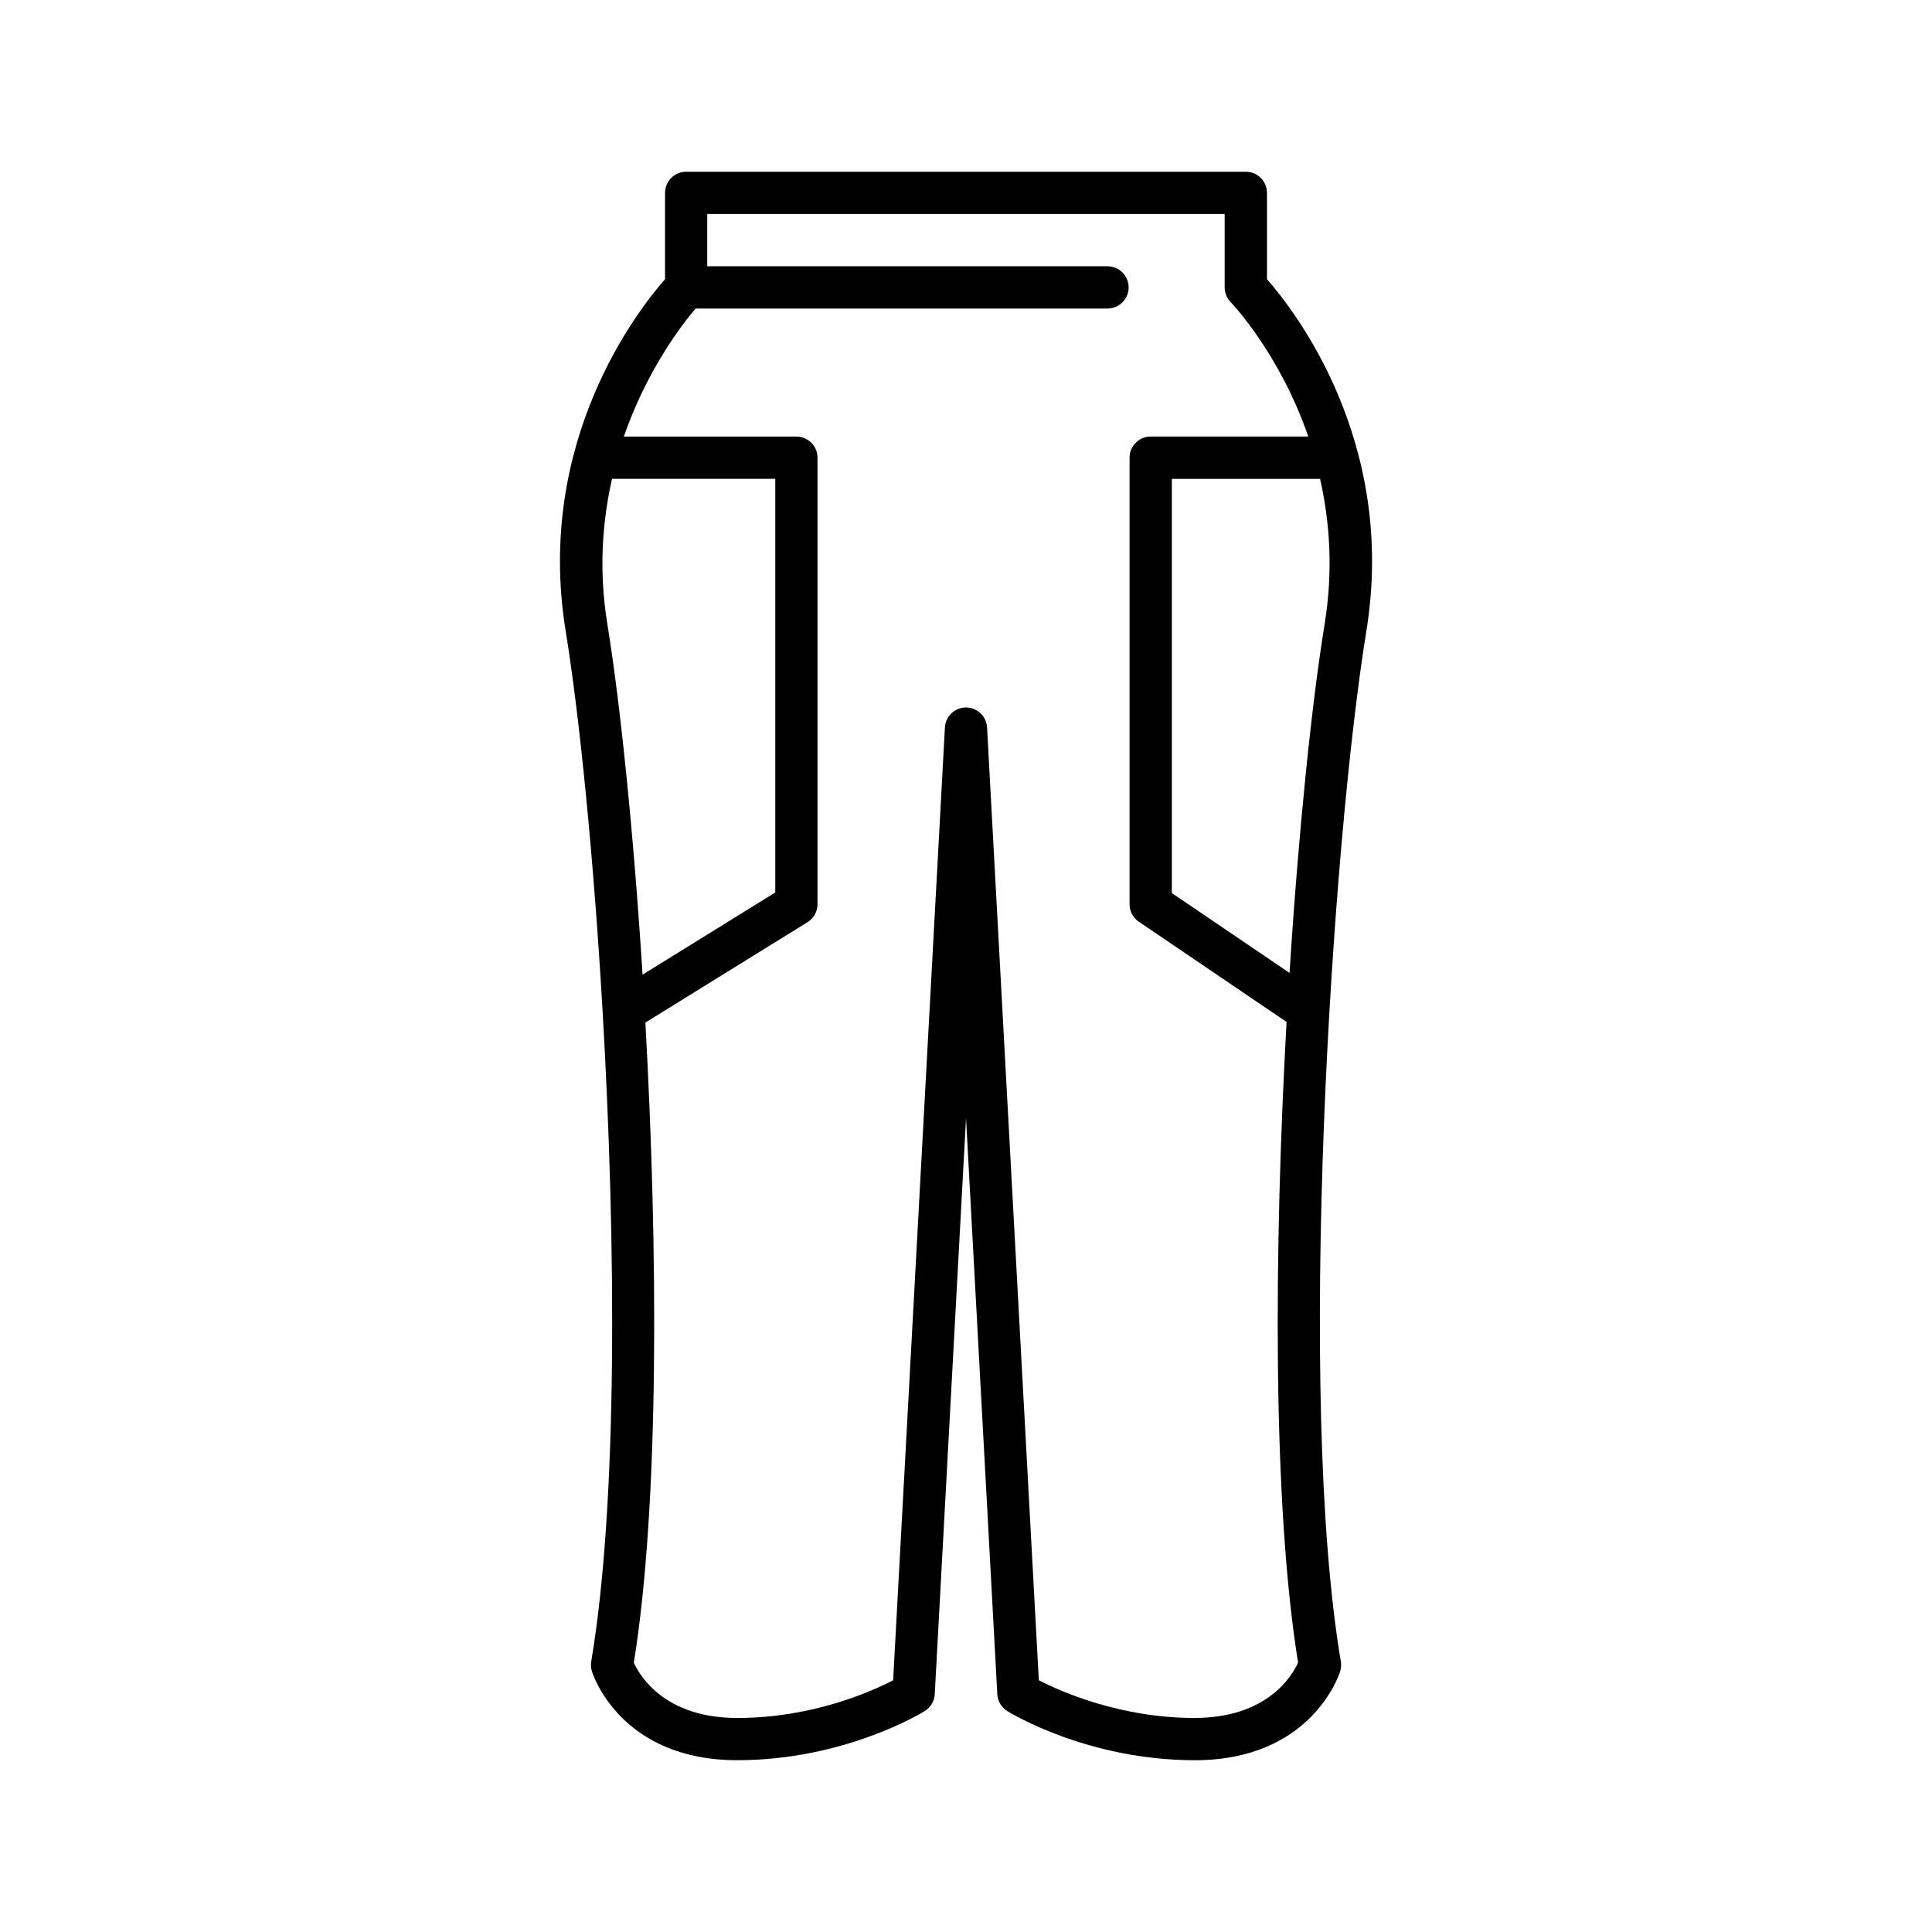 <?xml version="1.0" encoding="UTF-8"?>
<!-- Uploaded to: ICON Repo, www.svgrepo.com, Generator: ICON Repo Mixer Tools -->
<svg fill="#000000" width="800px" height="800px" version="1.1" viewBox="144 144 512 512" xmlns="http://www.w3.org/2000/svg">
 <path d="m479.76 218v-22.883c0-3.09-2.504-5.598-5.598-5.598h-148.32c-3.094 0-5.598 2.508-5.598 5.598v22.879c-7.125 8.082-34.5 42.949-26.344 93.156 3.699 22.754 7.461 60.289 9.84 101.59 0.008 0.043 0 0.086 0.008 0.133 3.492 60.695 3.996 129.49-3.066 171.45-0.141 0.867-0.082 1.754 0.176 2.59 0.301 0.961 7.676 23.555 38.535 23.555 28.359 0 48.828-12.5 49.688-13.031 1.551-0.965 2.535-2.625 2.637-4.453l8.289-152.66 8.293 152.67c0.098 1.824 1.082 3.488 2.637 4.453 0.859 0.531 21.324 13.031 49.688 13.031 30.859 0 38.234-22.594 38.535-23.555 0.258-0.84 0.316-1.727 0.176-2.59-11.875-70.555-2.363-216.96 6.777-273.18 8.152-50.207-19.227-85.074-26.348-93.156zm-174.81 91.359c-2.316-14.266-1.312-27.176 1.242-38.461h43.262v109.62l-35.168 21.773c-2.402-37.879-5.894-71.75-9.336-92.934zm155.66 289.92c-19.738 0-35.453-6.984-41.312-9.996l-13.715-252.5c-0.16-2.969-2.613-5.293-5.586-5.293s-5.43 2.324-5.586 5.293l-13.719 252.51c-5.828 3.016-21.457 9.988-41.312 9.988-19.184 0-25.797-11.098-27.414-14.633 6.812-42.145 6.402-109.57 3.066-169.66l42.965-26.598c1.652-1.02 2.652-2.82 2.652-4.758v-118.34c0-3.09-2.504-5.598-5.598-5.598h-45.723c6.106-17.656 15.406-29.695 19.012-33.93h109.16c3.094 0 5.598-2.508 5.598-5.598 0-3.09-2.504-5.598-5.598-5.598h-106.07v-13.863h137.12v19.461c0 1.465 0.574 2.871 1.602 3.918 0.207 0.211 12.918 13.453 20.559 35.605h-41.766c-3.094 0-5.598 2.508-5.598 5.598v118.34c0 1.855 0.918 3.59 2.453 4.633l39.156 26.57c-3.344 60.125-3.758 127.62 3.055 169.8-1.641 3.594-8.27 14.641-27.406 14.641zm34.434-289.92c-3.43 21.098-6.902 54.785-9.305 92.473l-31.188-21.16v-109.77h39.289c2.539 11.27 3.523 24.172 1.203 38.461z"/>
</svg>